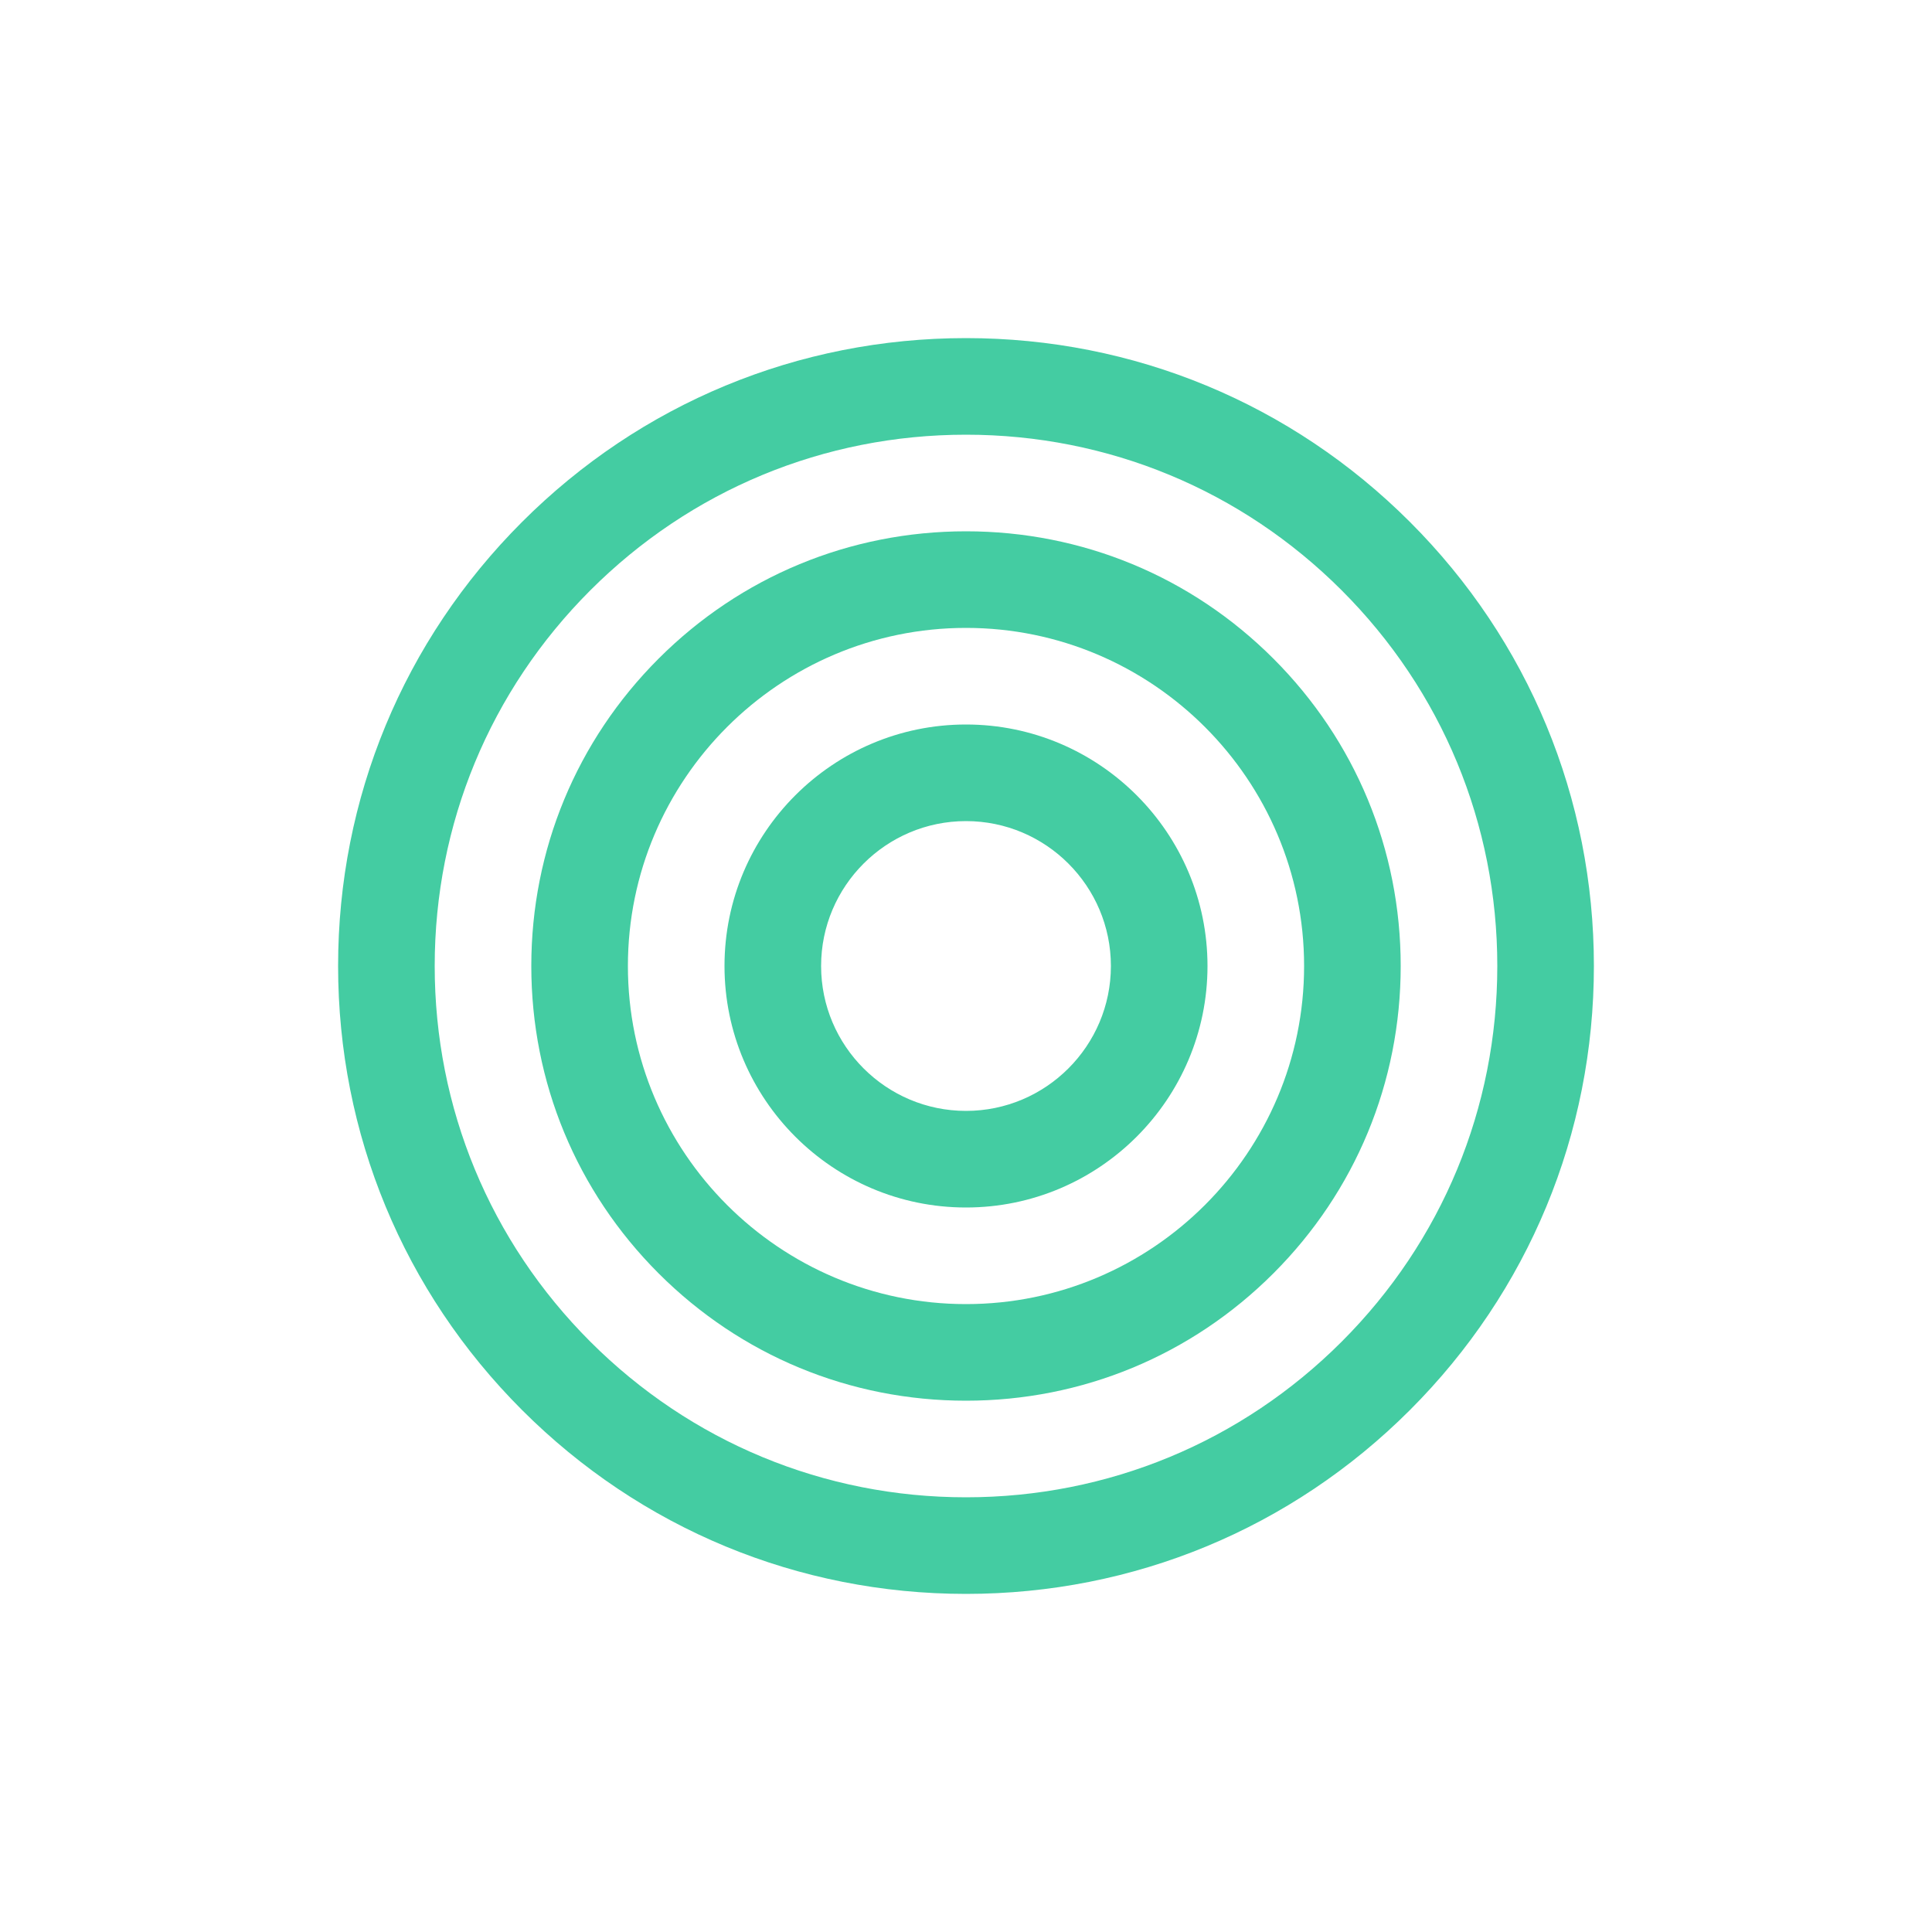 <?xml version="1.0" encoding="UTF-8"?>
<svg id="Ebene_1" data-name="Ebene 1" xmlns="http://www.w3.org/2000/svg" viewBox="0 0 1000 1000">
  <defs>
    <style>
      .cls-1 {
        fill: #44cca2;
        stroke-width: 0px;
      }
    </style>
  </defs>
  <path class="cls-1" d="M500,625c-68.93,0-125-56.08-125-125s56.07-125,125-125,125,56.08,125,125-56.07,125-125,125ZM500,425c-41.35,0-75,33.64-75,75s33.65,75,75,75,75-33.64,75-75-33.65-75-75-75Z"/>
  <path class="cls-1" d="M500,725c-60.1,0-116.6-23.4-159.1-65.9-42.5-42.5-65.9-99-65.9-159.1s23.4-116.6,65.9-159.1c42.5-42.5,99-65.9,159.1-65.9s116.6,23.4,159.1,65.9c42.5,42.5,65.9,99,65.9,159.1s-23.4,116.6-65.9,159.1c-42.5,42.5-99,65.9-159.1,65.9ZM500,325c-96.5,0-175,78.5-175,175s78.5,175,175,175,175-78.5,175-175-78.5-175-175-175Z"/>
  <path class="cls-1" d="M500,825c-86.81,0-168.43-33.81-229.81-95.19-61.38-61.38-95.19-143-95.19-229.81s33.81-168.43,95.19-229.81c61.38-61.38,143-95.19,229.81-95.19s168.43,33.81,229.81,95.19c61.38,61.38,95.19,143,95.19,229.81s-33.81,168.43-95.19,229.81c-61.38,61.38-143,95.19-229.81,95.19ZM500,225c-73.46,0-142.51,28.61-194.45,80.55-51.94,51.94-80.55,121-80.55,194.45s28.6,142.51,80.55,194.45c51.94,51.94,121,80.55,194.45,80.55s142.51-28.61,194.45-80.55c51.94-51.94,80.55-121,80.55-194.45s-28.6-142.51-80.55-194.45c-51.94-51.94-121-80.55-194.45-80.55Z"/>
</svg>